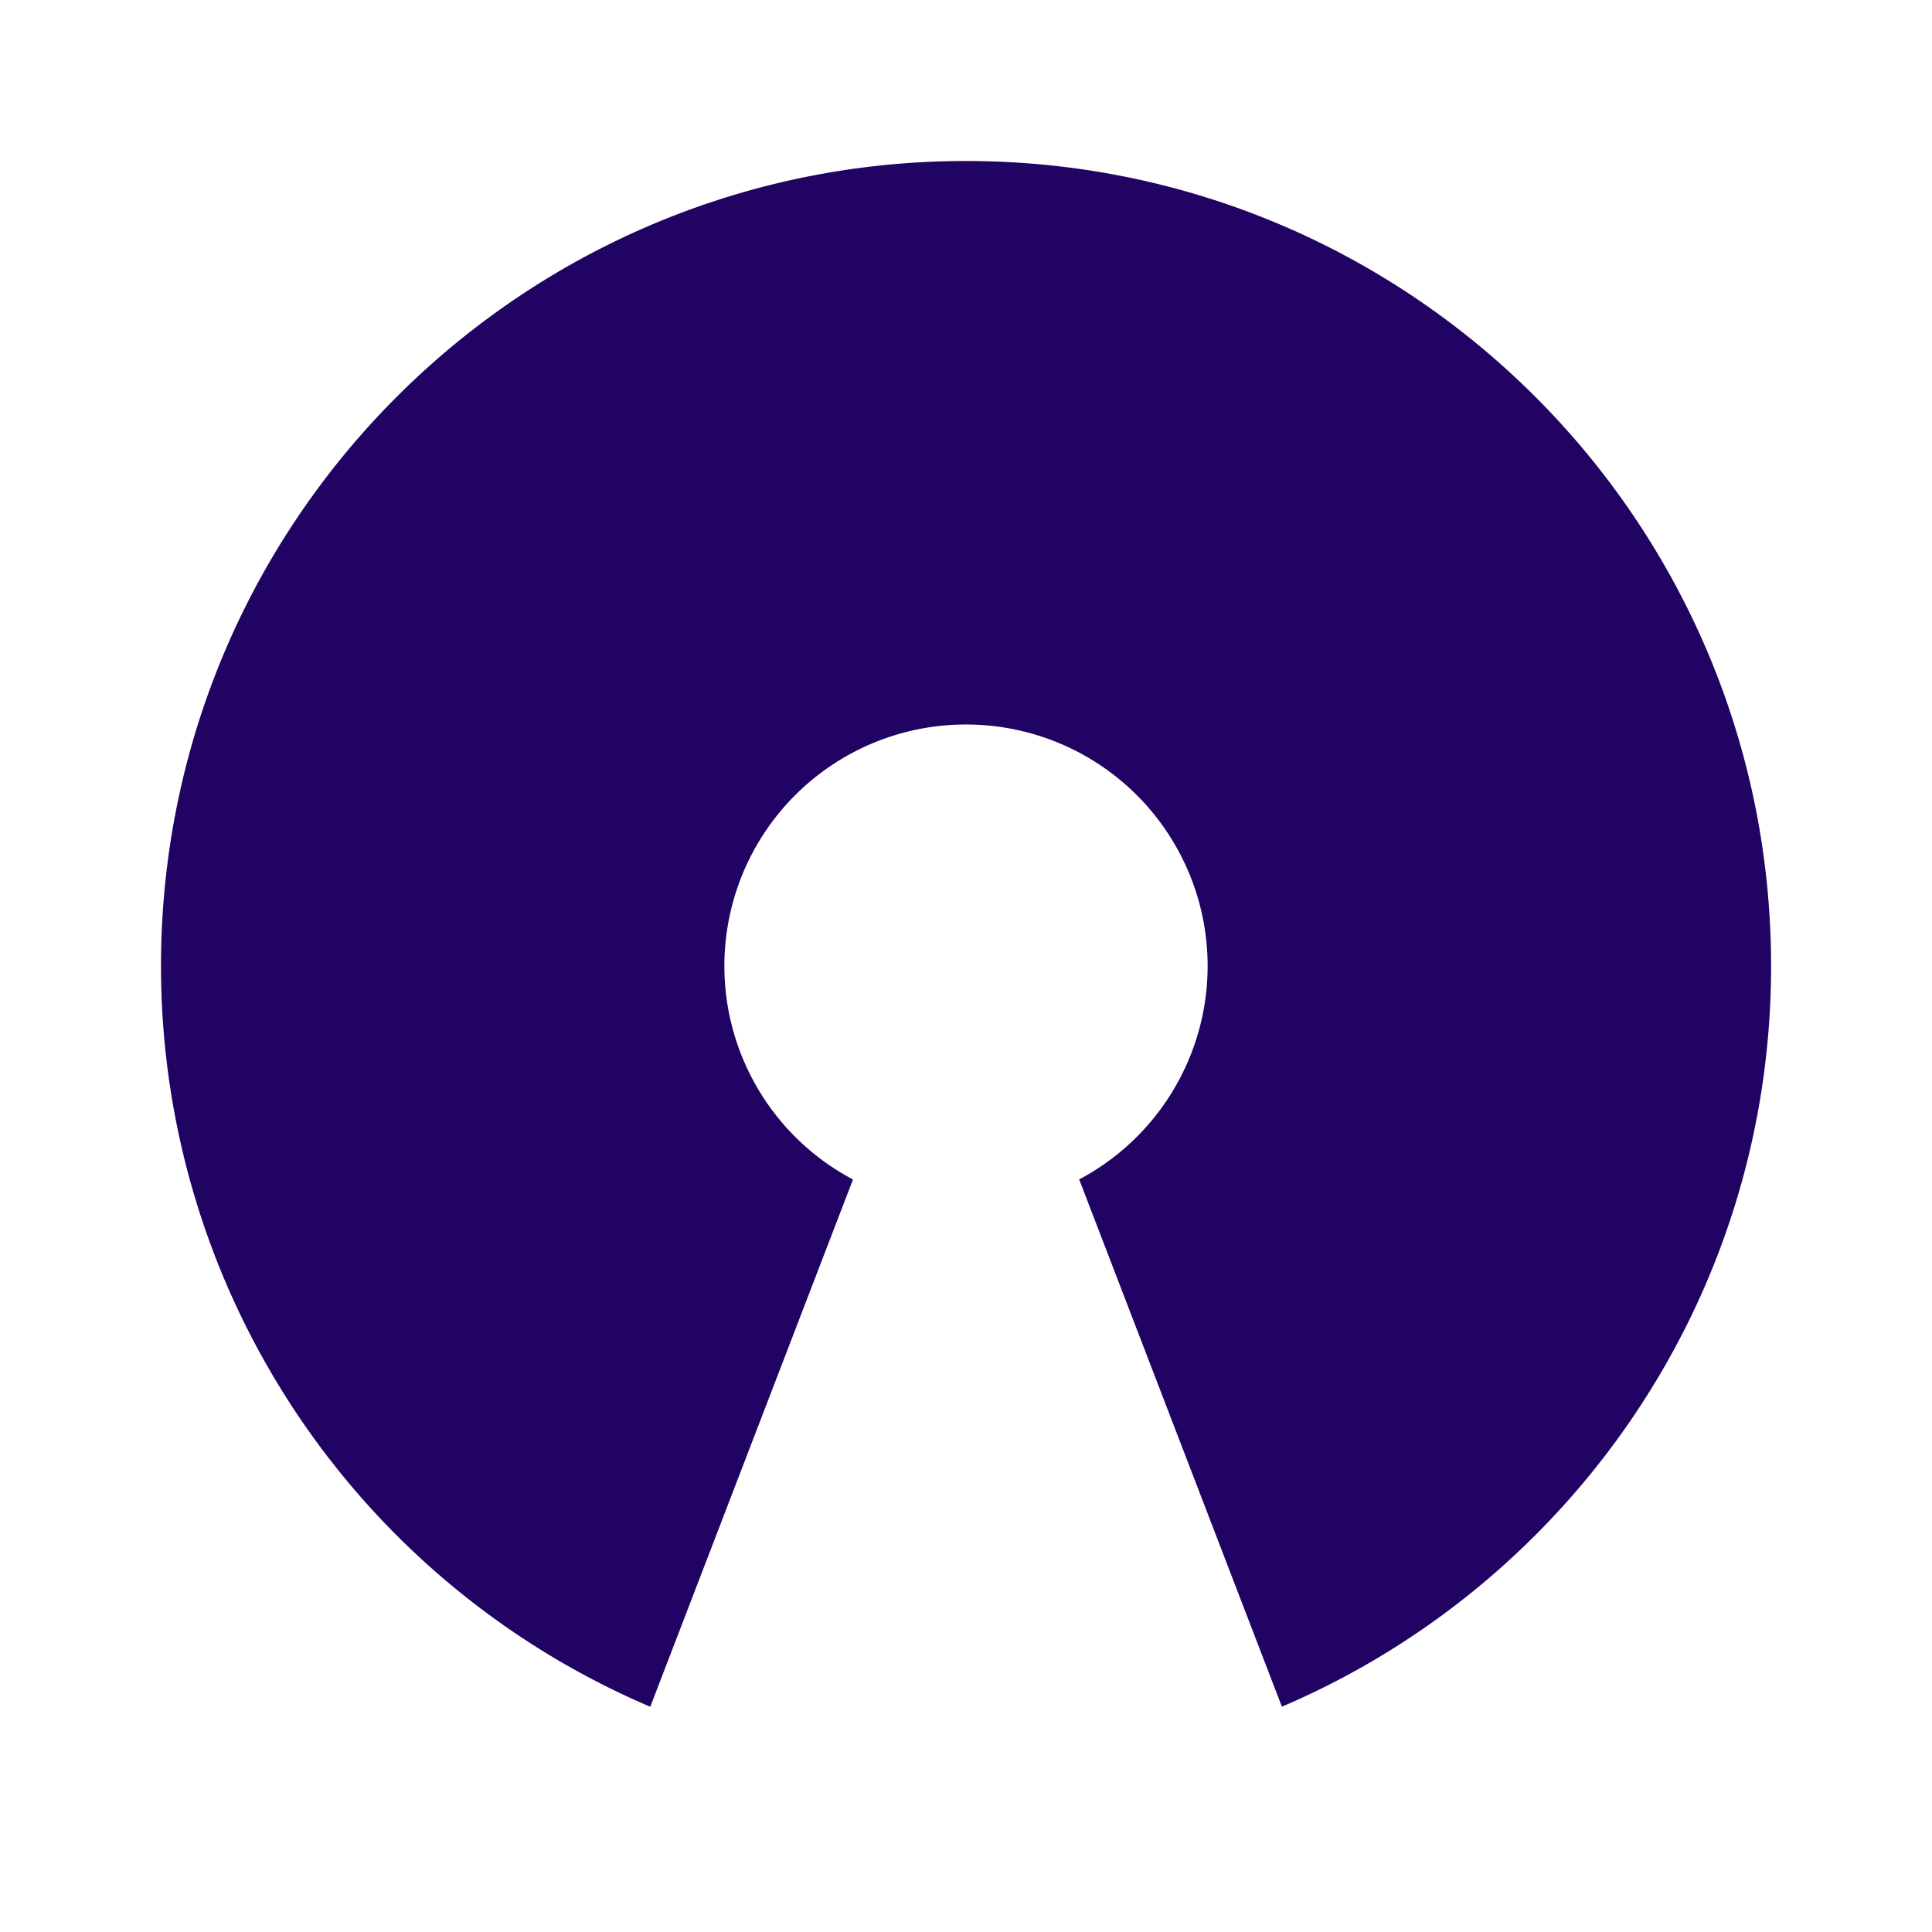 <svg xmlns="http://www.w3.org/2000/svg" width="192" height="192" viewBox="0 0 24 24">
    <path fill="#200363"
        d="M12.001 2c5.523 0 10 4.477 10 10c0 4.13-2.504 7.676-6.077 9.201l-2.518-6.55A3 3 0 0 0 12 9a3 3 0 0 0-1.404 5.652l-2.518 6.55A10 10 0 0 1 2 12C2 6.477 6.477 2 12 2" />
</svg>